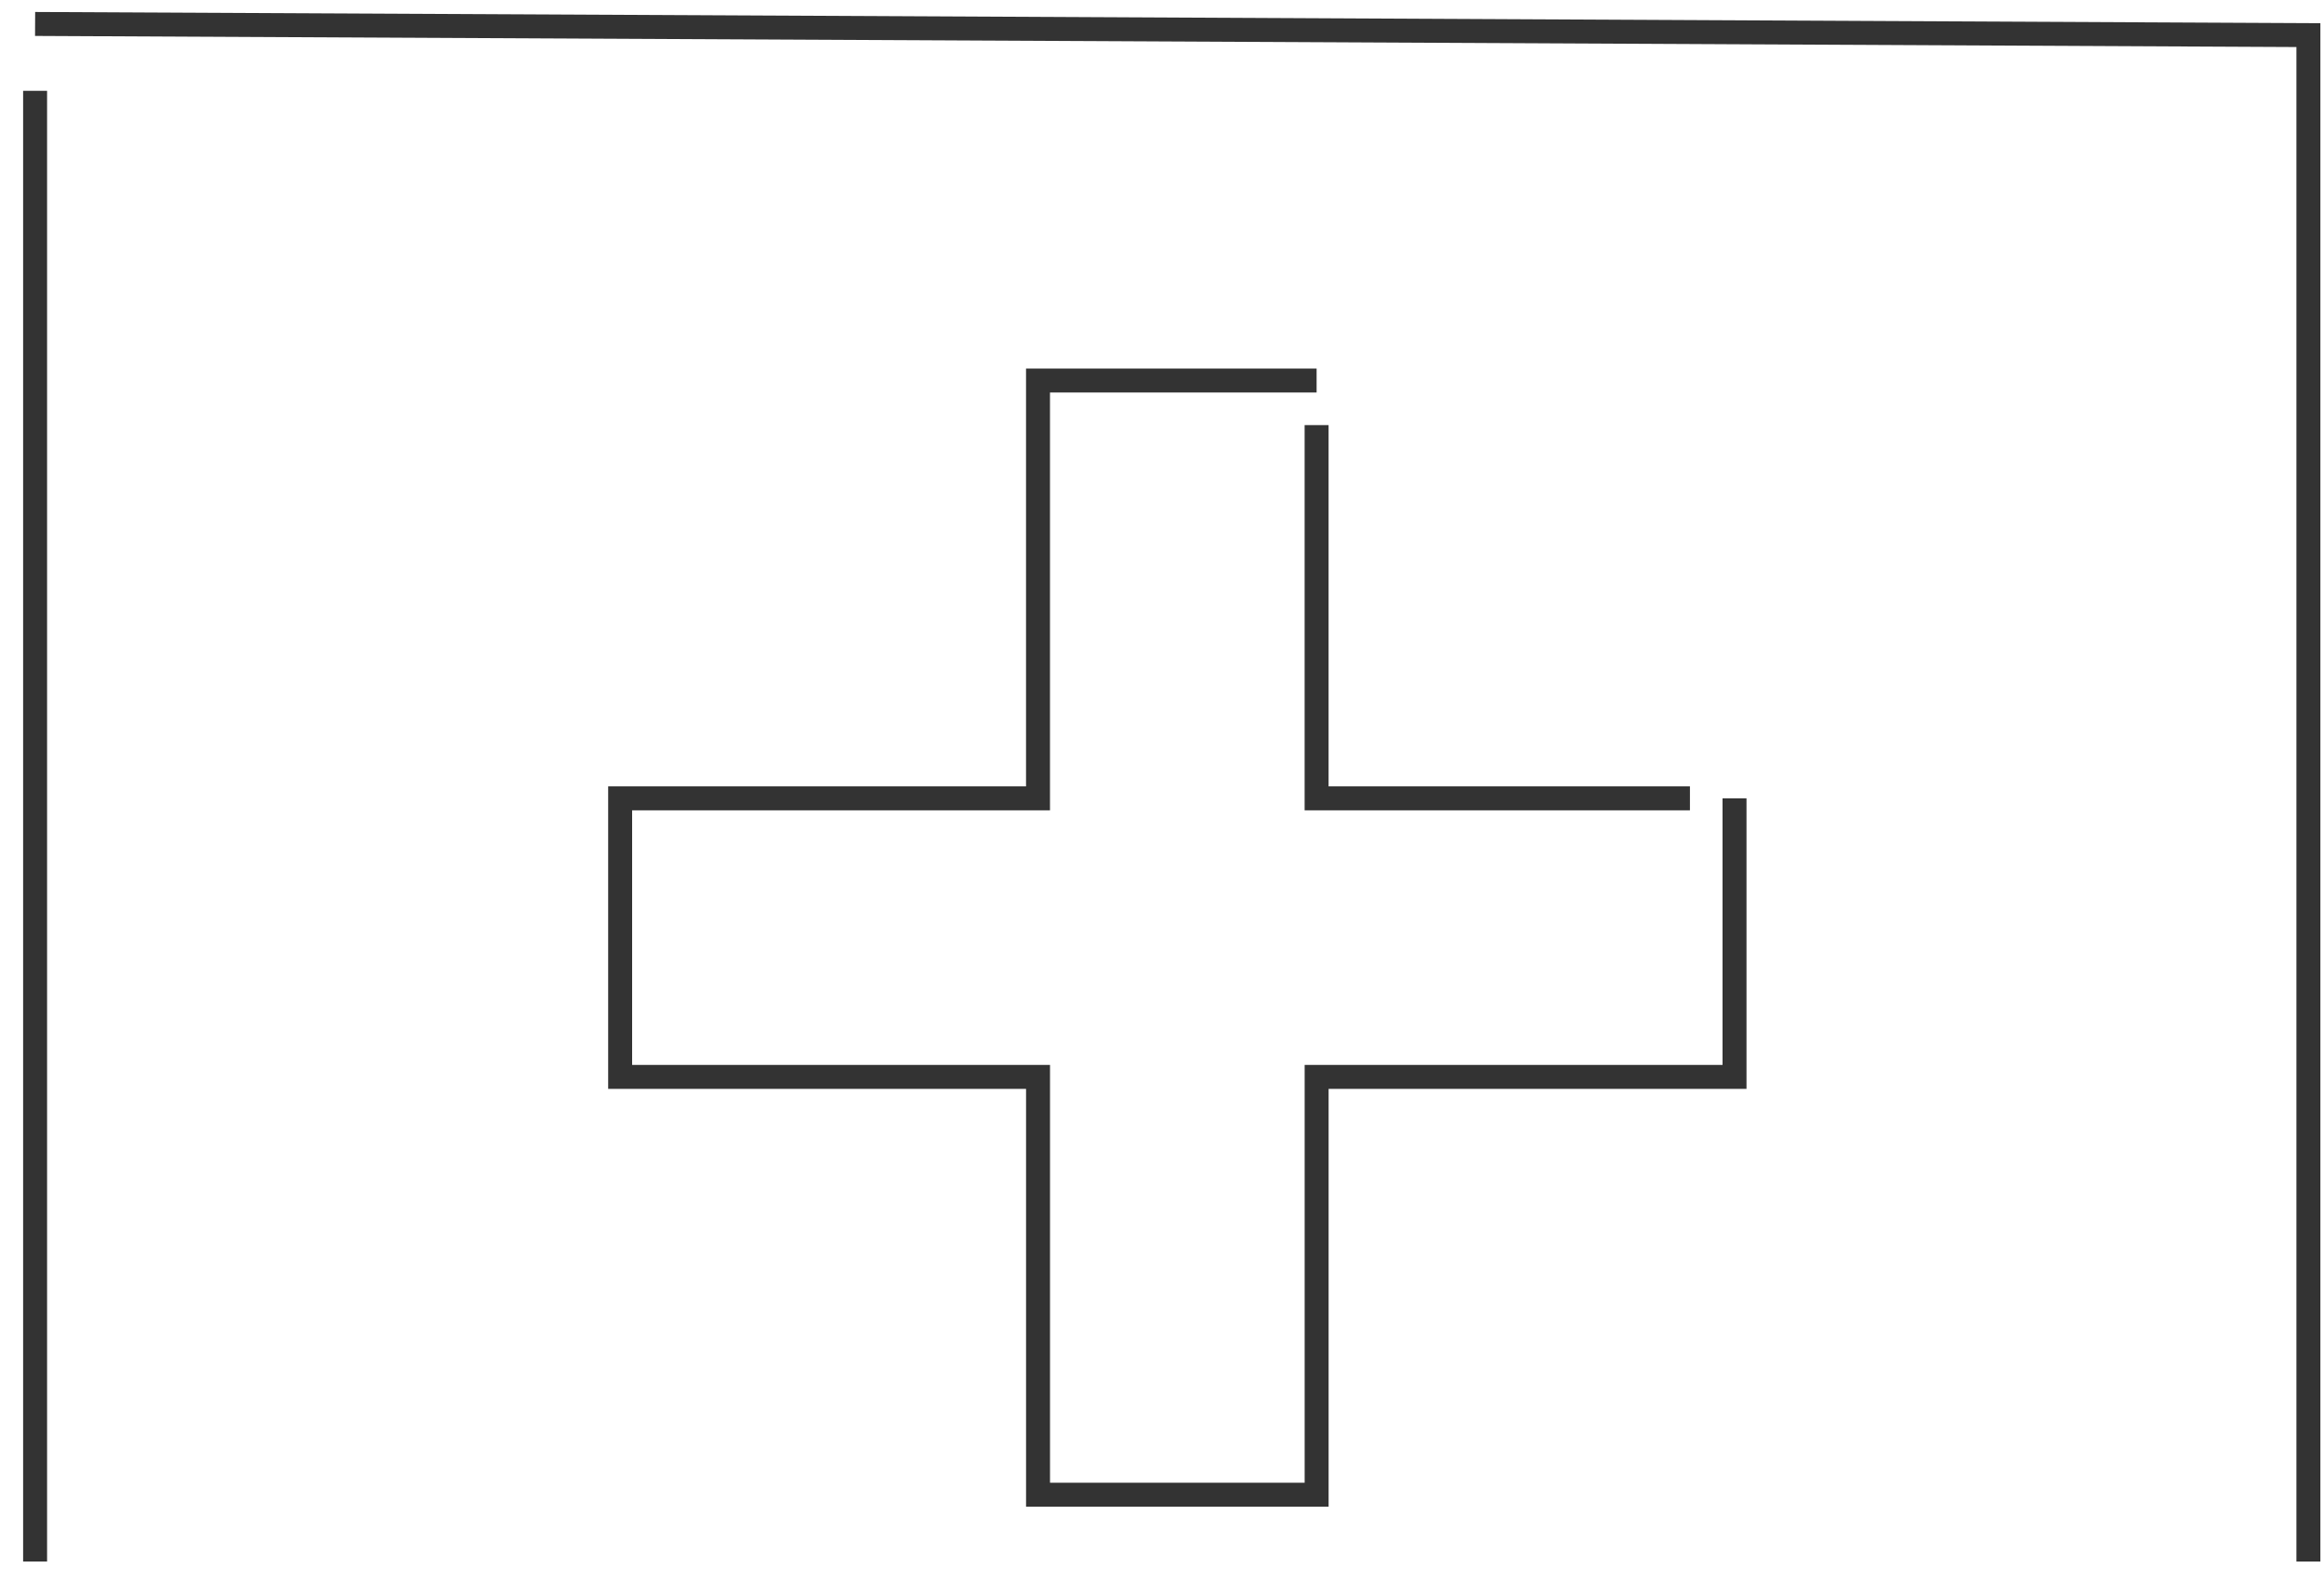 <svg width="97" height="66" xmlns="http://www.w3.org/2000/svg">
  <g stroke="#333" fill="none" fill-rule="evenodd">
    <path d="M54.953 15.885h-11.628v17.442H25.884v11.628h17.442v17.442h11.628V44.955h17.442v-11.628"/>
    <path d="M70.535 33.327H54.953V17.746M1.465 3.791V65.186"/>
    <path d="M96.349 65.186V1.466l-94.884-.466"/>
  </g>
</svg>
